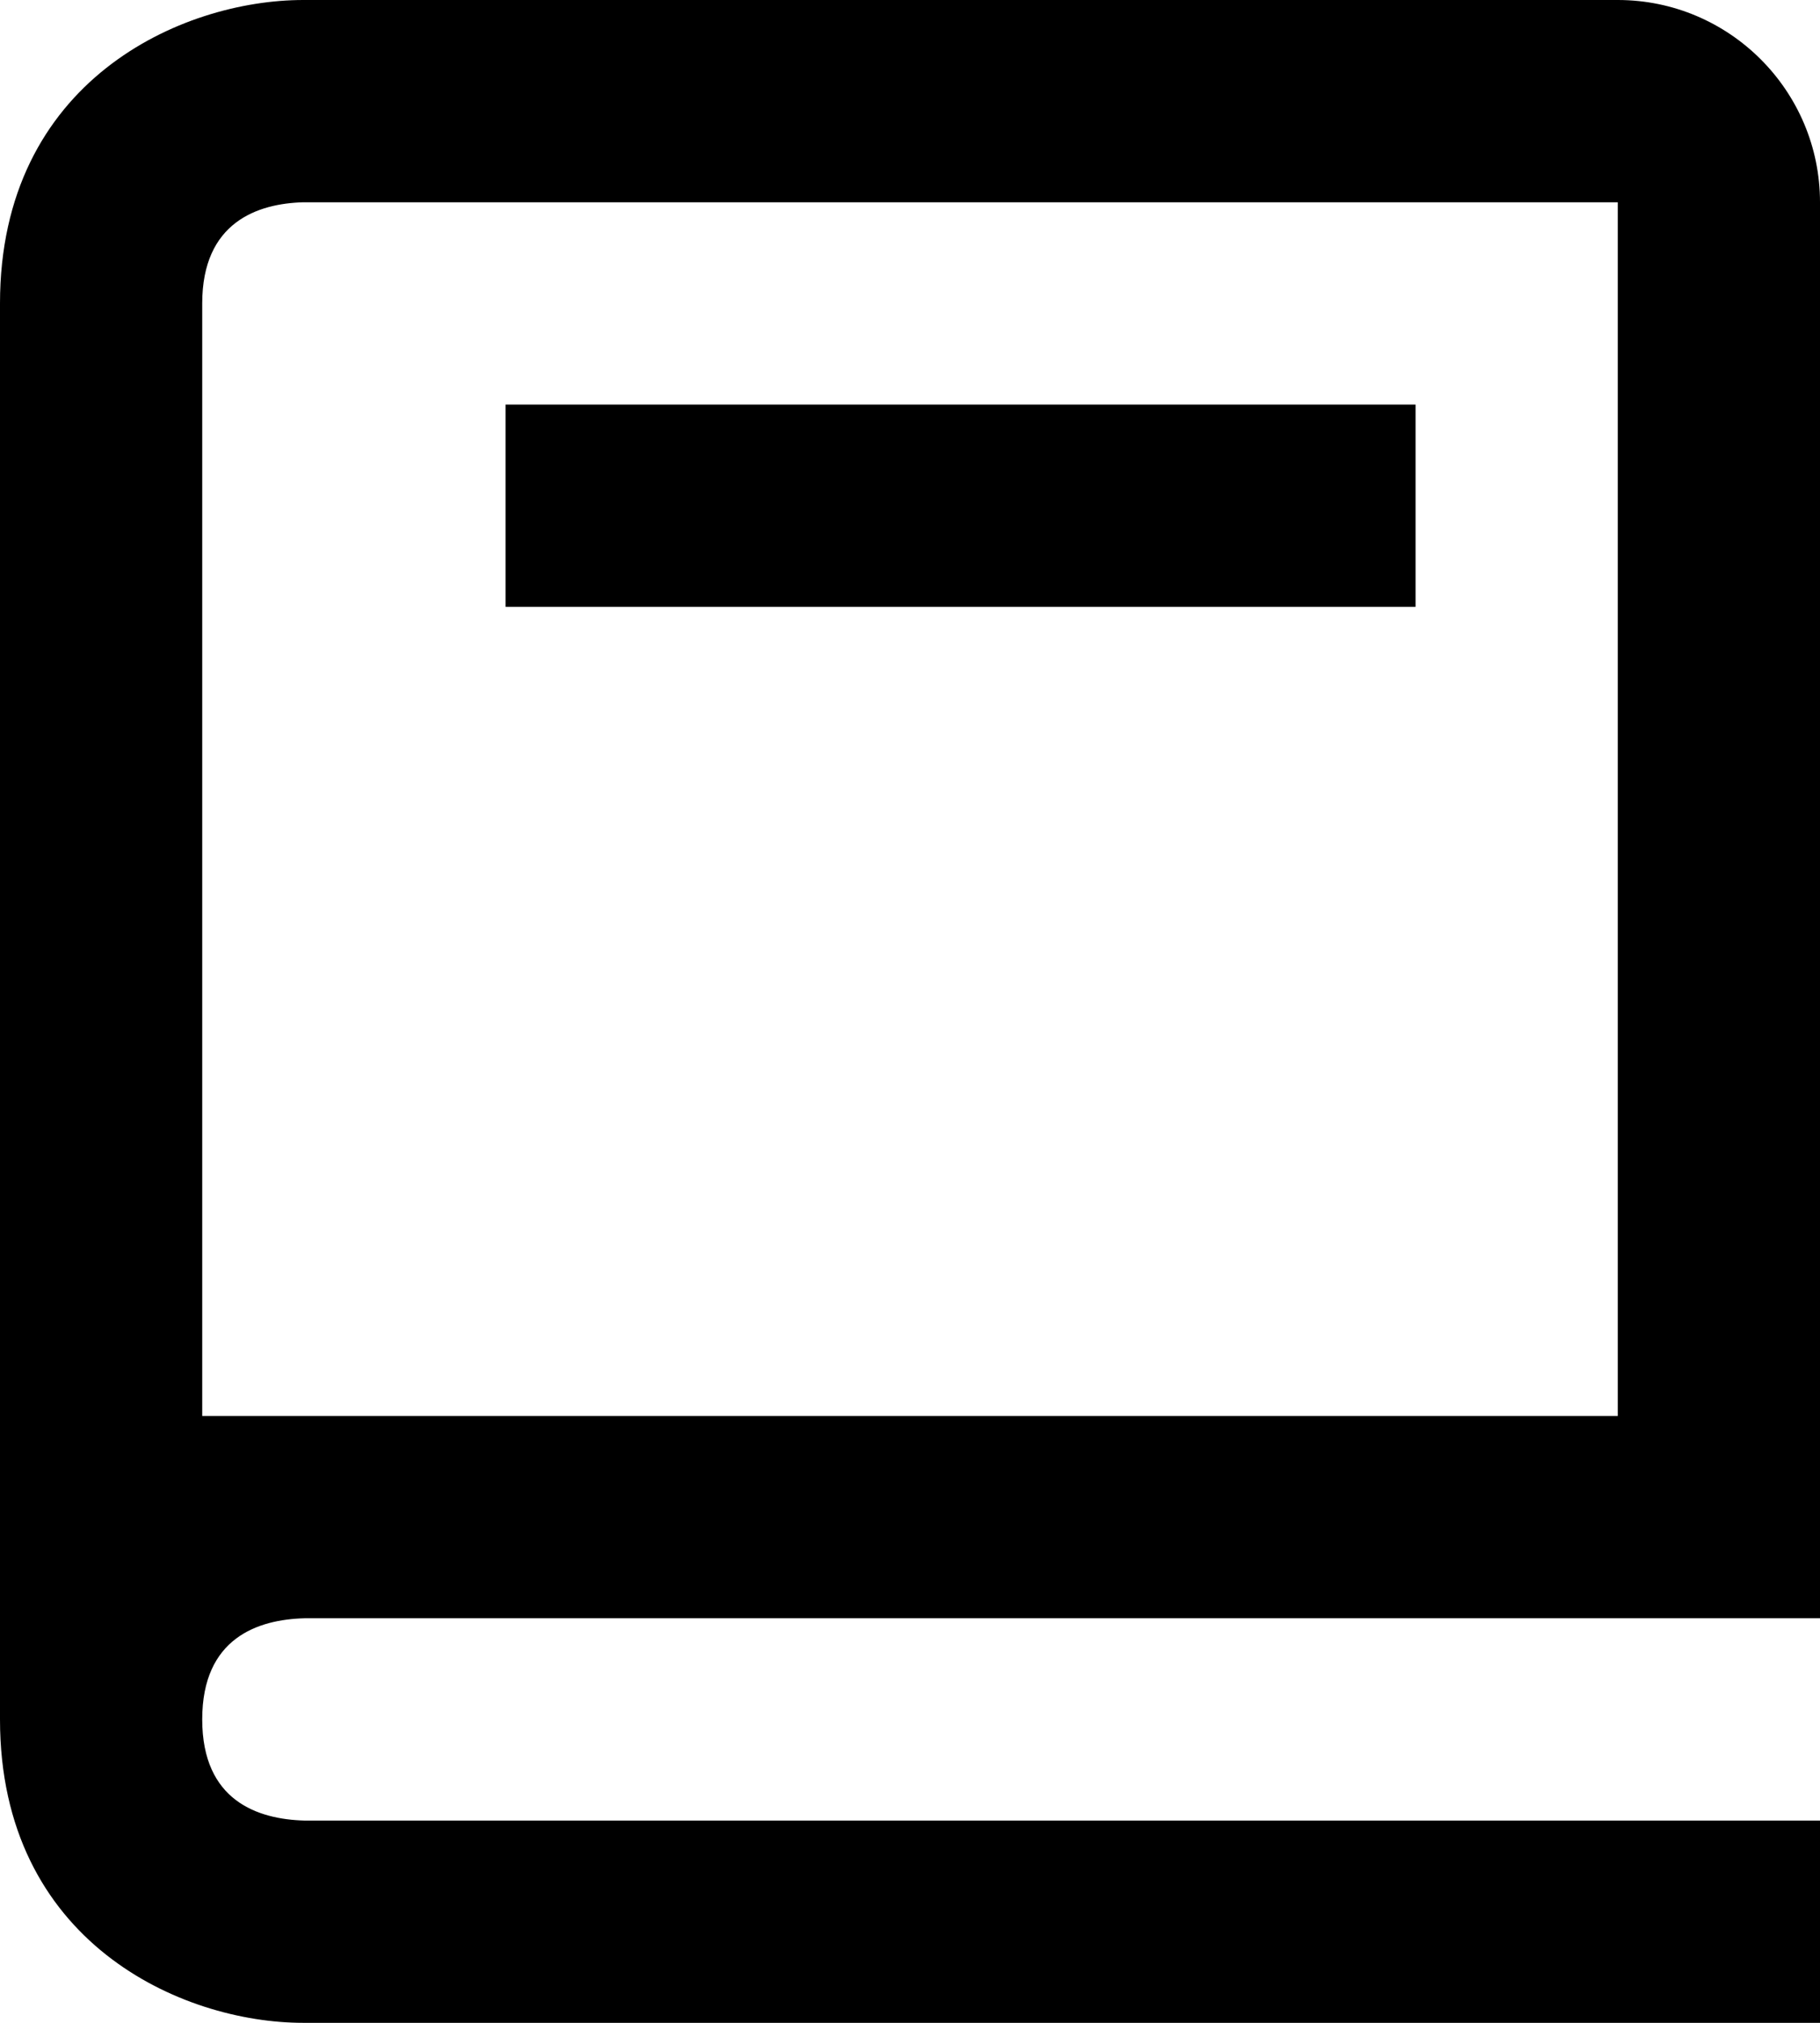 <svg width="18" height="20" viewBox="0 0 18 20" fill="none" xmlns="http://www.w3.org/2000/svg">
<path d="M3 20H18V18H3.012C2.55 17.988 2 17.805 2 17C2 16.195 2.55 16.012 3.012 16H18V2C18 0.897 17.103 0 16 0H3C1.794 0 0 0.799 0 3V17C0 19.201 1.794 20 3 20ZM2 3C2 2.195 2.55 2.012 3 2H16V14H2V3Z" fill="black"/>
<path d="M5 4H14V6H5V4Z" fill="black"/>
</svg>
